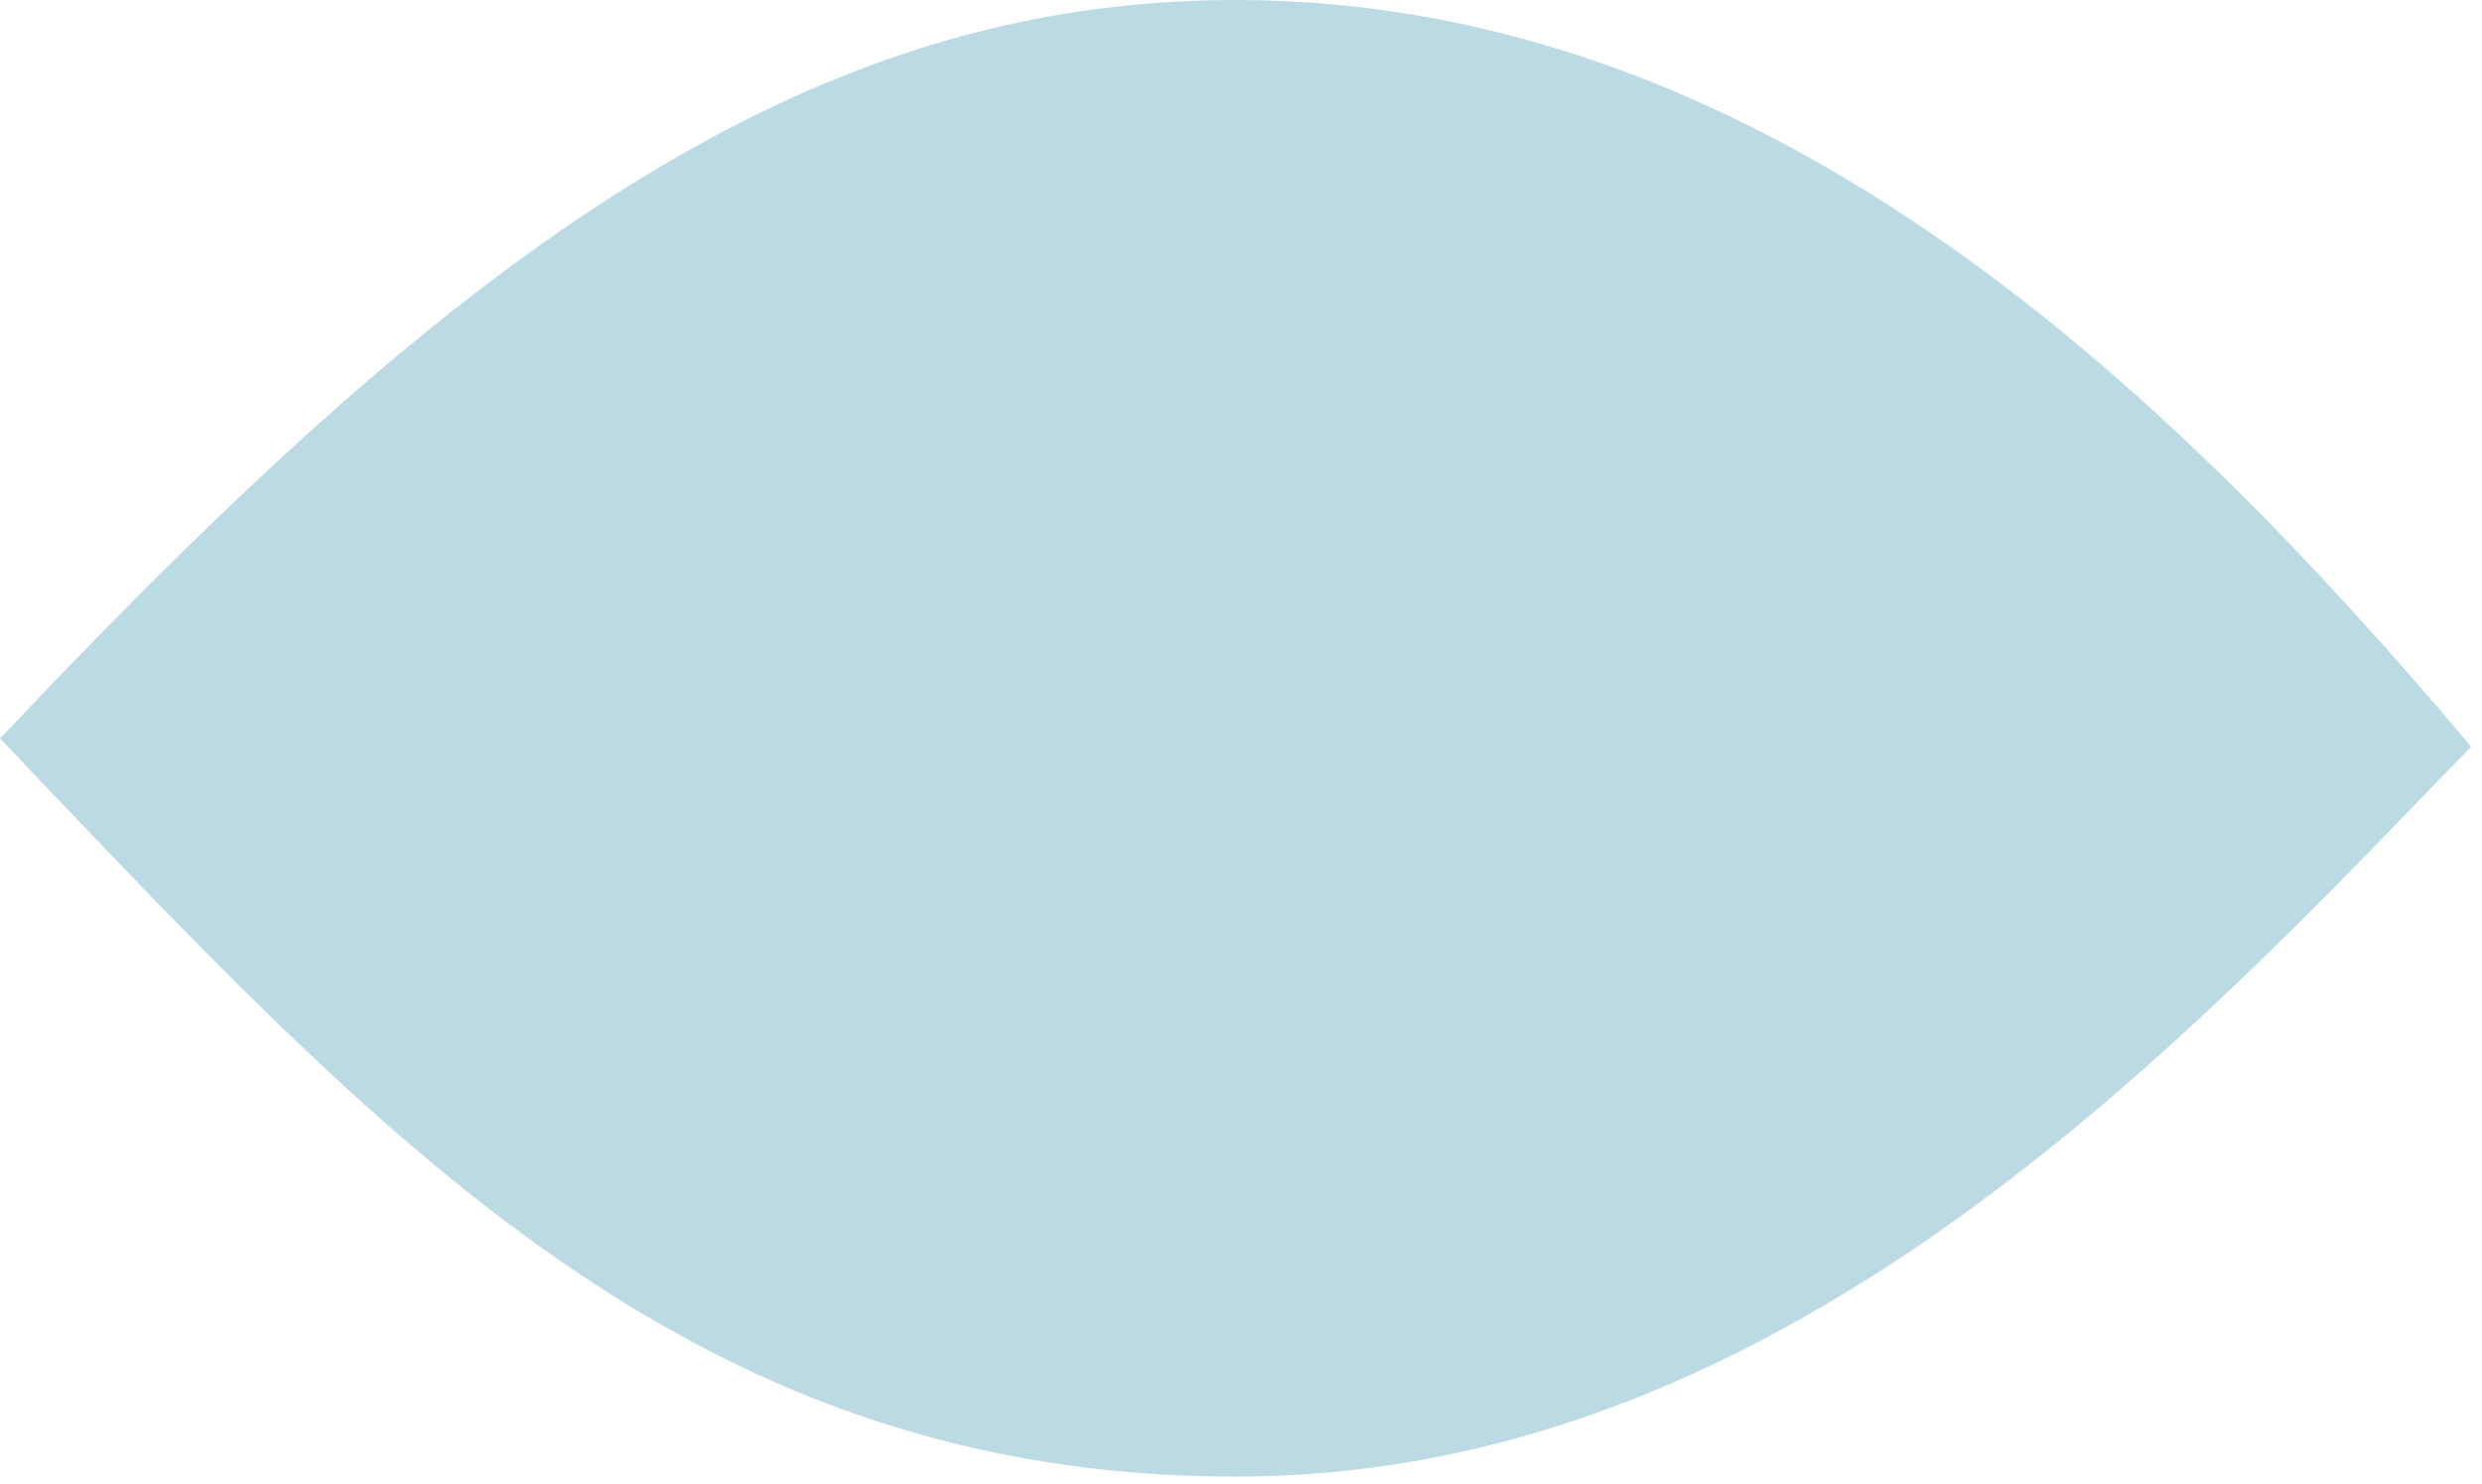 <?xml version="1.0" encoding="UTF-8"?> <svg xmlns="http://www.w3.org/2000/svg" width="194" height="116" viewBox="0 0 194 116" fill="none"><path d="M192.693 57.82C169.908 30.92 138.421 0 96.573 0C79.672 0 64.181 4.896 47.834 15.357C34.052 24.22 19.918 36.691 0.503 57.201L0 57.717L3.37 61.272C31.084 90.337 55.026 115.433 96.573 115.433C114.932 115.433 132.737 109.301 150.995 96.675C166.538 85.905 179.766 72.249 190.379 61.221L193.145 58.386L192.693 57.82ZM96.573 98.943C74.391 98.943 56.334 80.442 56.334 57.717C56.334 34.991 74.391 16.49 96.573 16.49C118.754 16.49 136.811 34.991 136.811 57.717C136.811 80.442 118.754 98.943 96.573 98.943Z" fill="#BCDAE3"></path><circle cx="97" cy="58" r="43" fill="#BCDAE3"></circle></svg> 